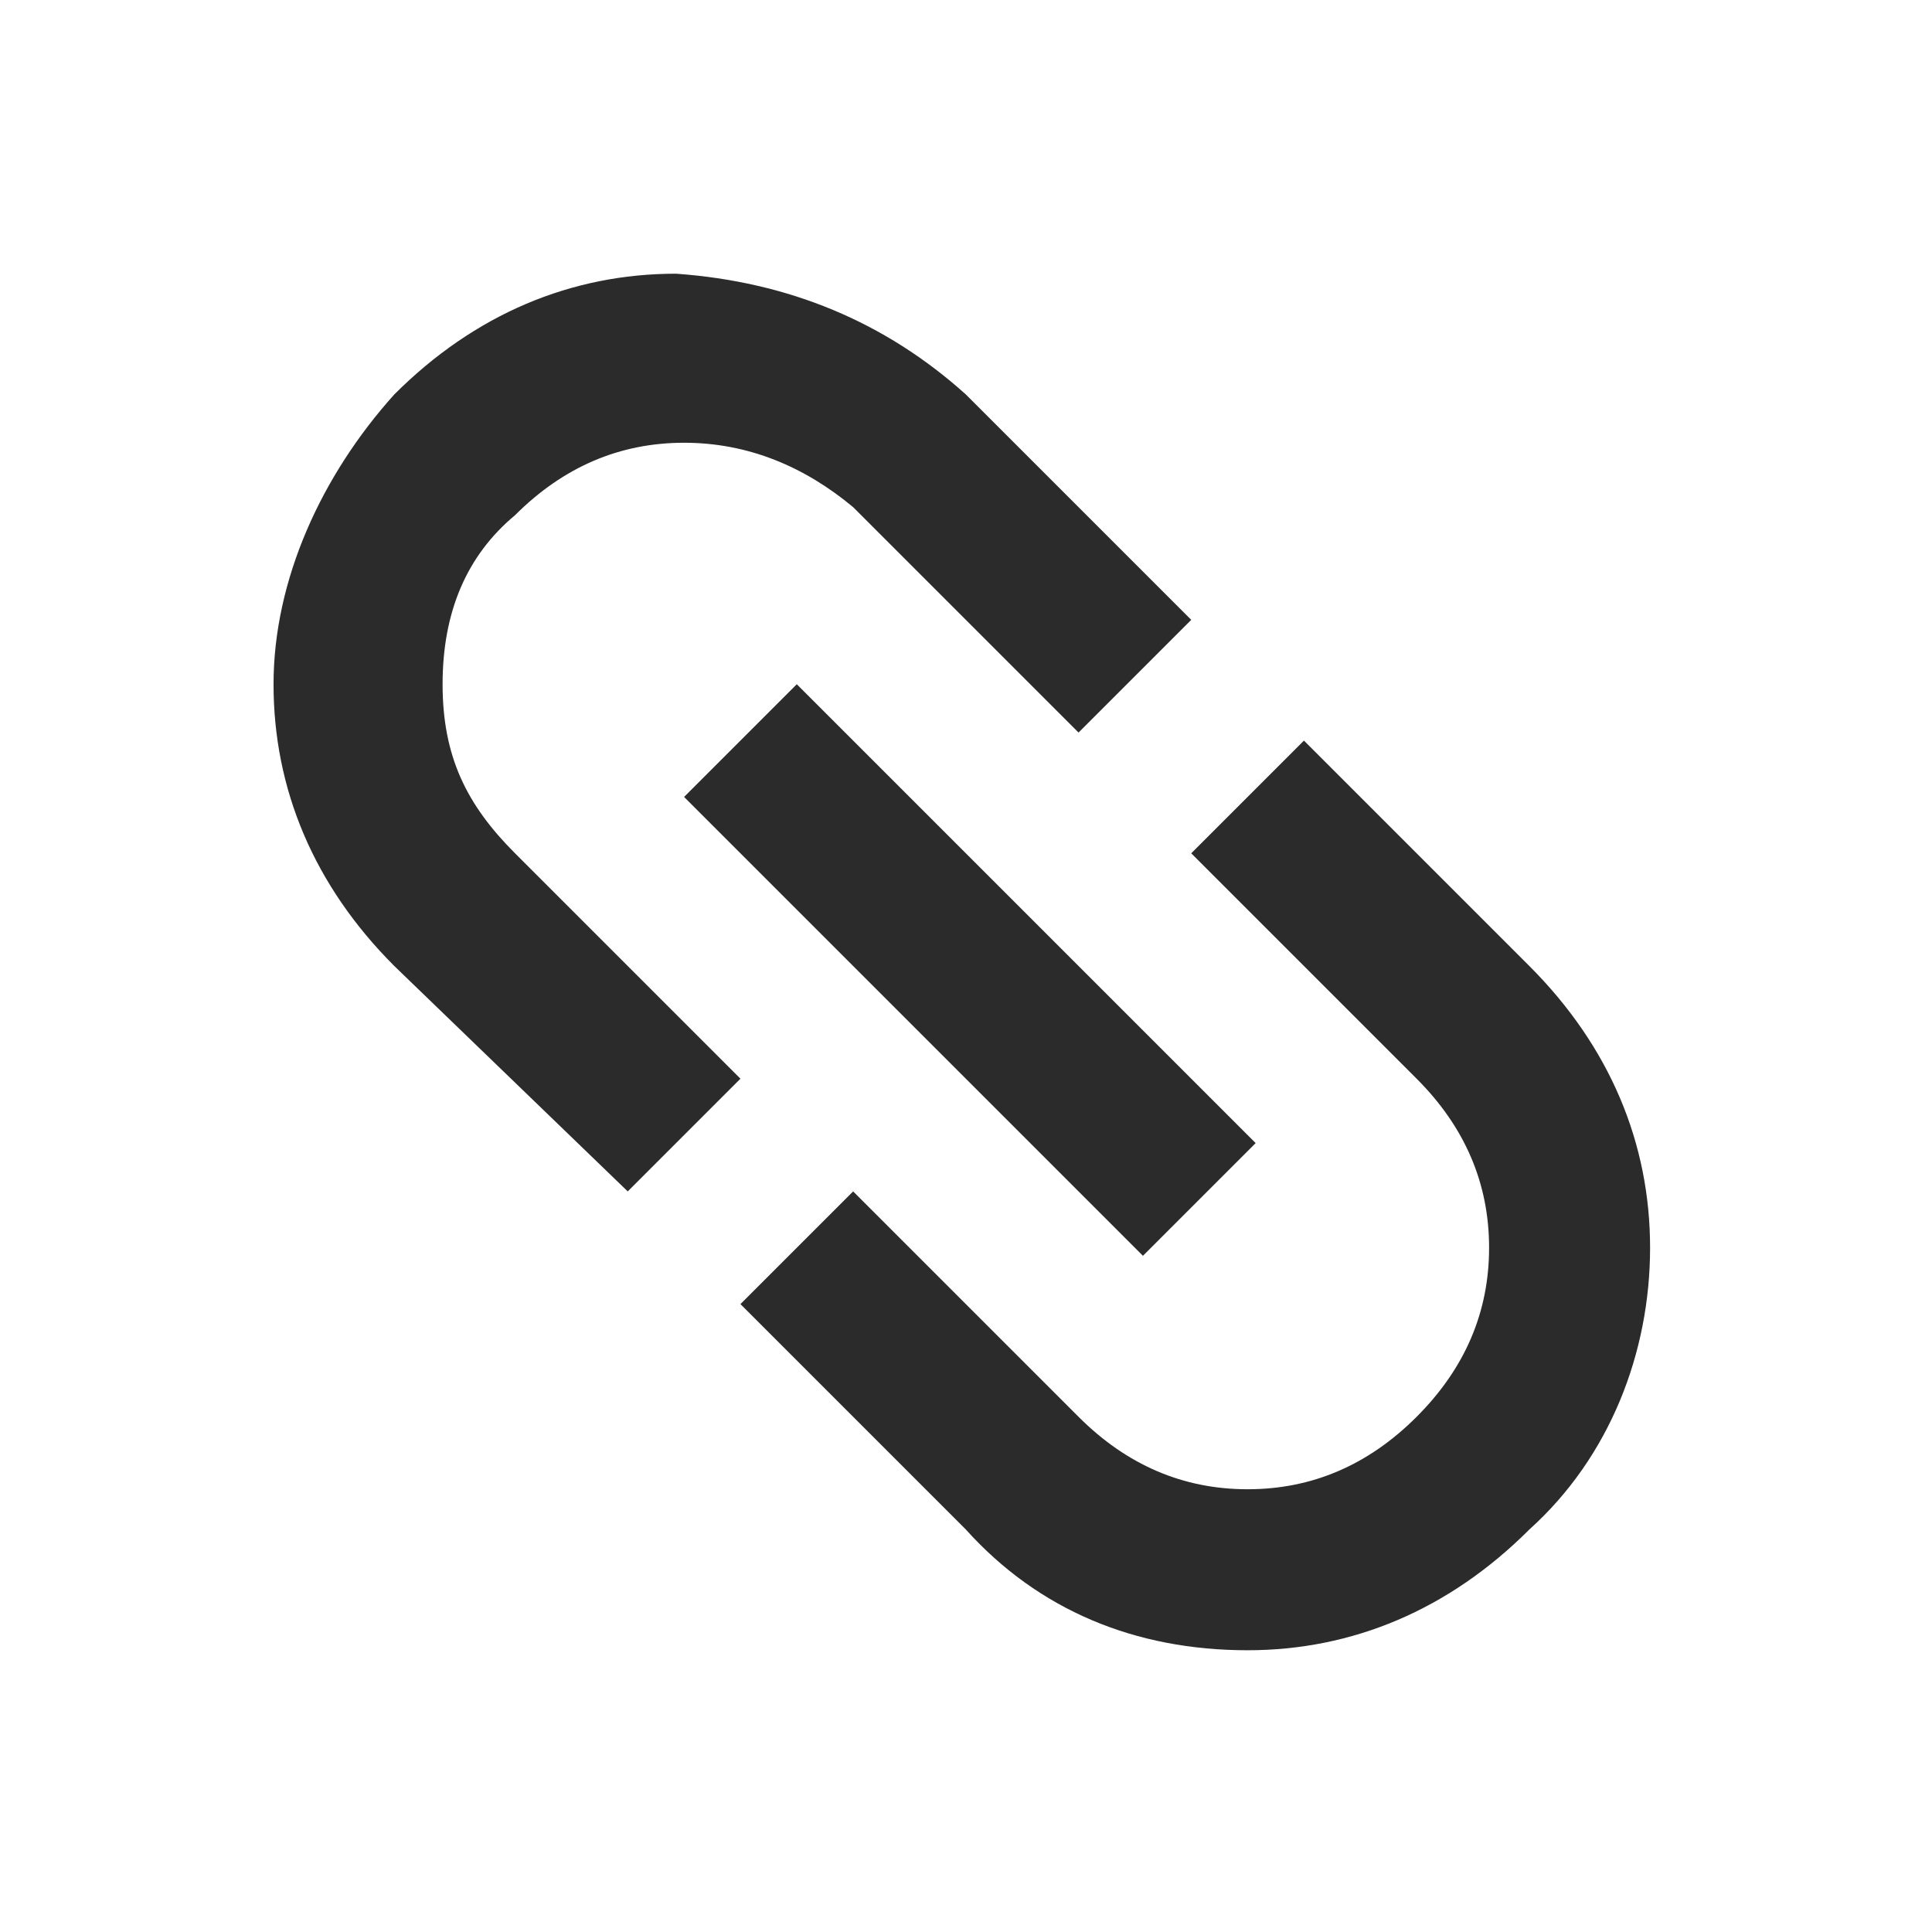 <svg width="24" height="24" viewBox="0 0 24 24" fill="none" xmlns="http://www.w3.org/2000/svg">
<g clip-path="url(#clip0_2954_62)">
<mask id="mask0_2954_62" style="mask-type:luminance" maskUnits="userSpaceOnUse" x="0" y="0" width="24" height="24">
<path d="M24 0H0V24H24V0Z" fill="#D9D9D9"/>
</mask>
<g mask="url(#mask0_2954_62)">
<path d="M7.798 14.8L4.898 12C3.898 11 3.398 9.8 3.398 8.5C3.398 7.2 3.998 5.9 4.898 4.9C5.898 3.9 7.098 3.4 8.398 3.4C9.798 3.5 10.998 4 11.998 4.9L14.798 7.7L13.398 9.1L10.598 6.3C9.998 5.8 9.298 5.5 8.498 5.5C7.698 5.5 6.998 5.8 6.398 6.4C5.798 6.9 5.498 7.6 5.498 8.5C5.498 9.4 5.798 10 6.398 10.6L9.198 13.4L7.798 14.8ZM8.498 9.9L9.898 8.5L15.598 14.2L14.198 15.6L8.498 9.9ZM9.198 16.2L10.598 14.8L13.398 17.6C13.998 18.2 14.698 18.5 15.498 18.5C16.298 18.5 16.998 18.2 17.598 17.6C18.198 17 18.498 16.3 18.498 15.5C18.498 14.7 18.198 14 17.598 13.4L14.798 10.6L16.198 9.2L18.998 12C19.998 13 20.498 14.2 20.498 15.5C20.498 16.8 19.998 18.1 18.998 19C17.998 20 16.798 20.5 15.498 20.5C14.098 20.5 12.898 20 11.998 19L9.198 16.2Z" fill="#2B2B2B"/>
</g>
</g>
<defs>
<clipPath id="clip0_2954_62">
<rect width="24" height="24" fill="white"/>
</clipPath>
</defs>
</svg>
